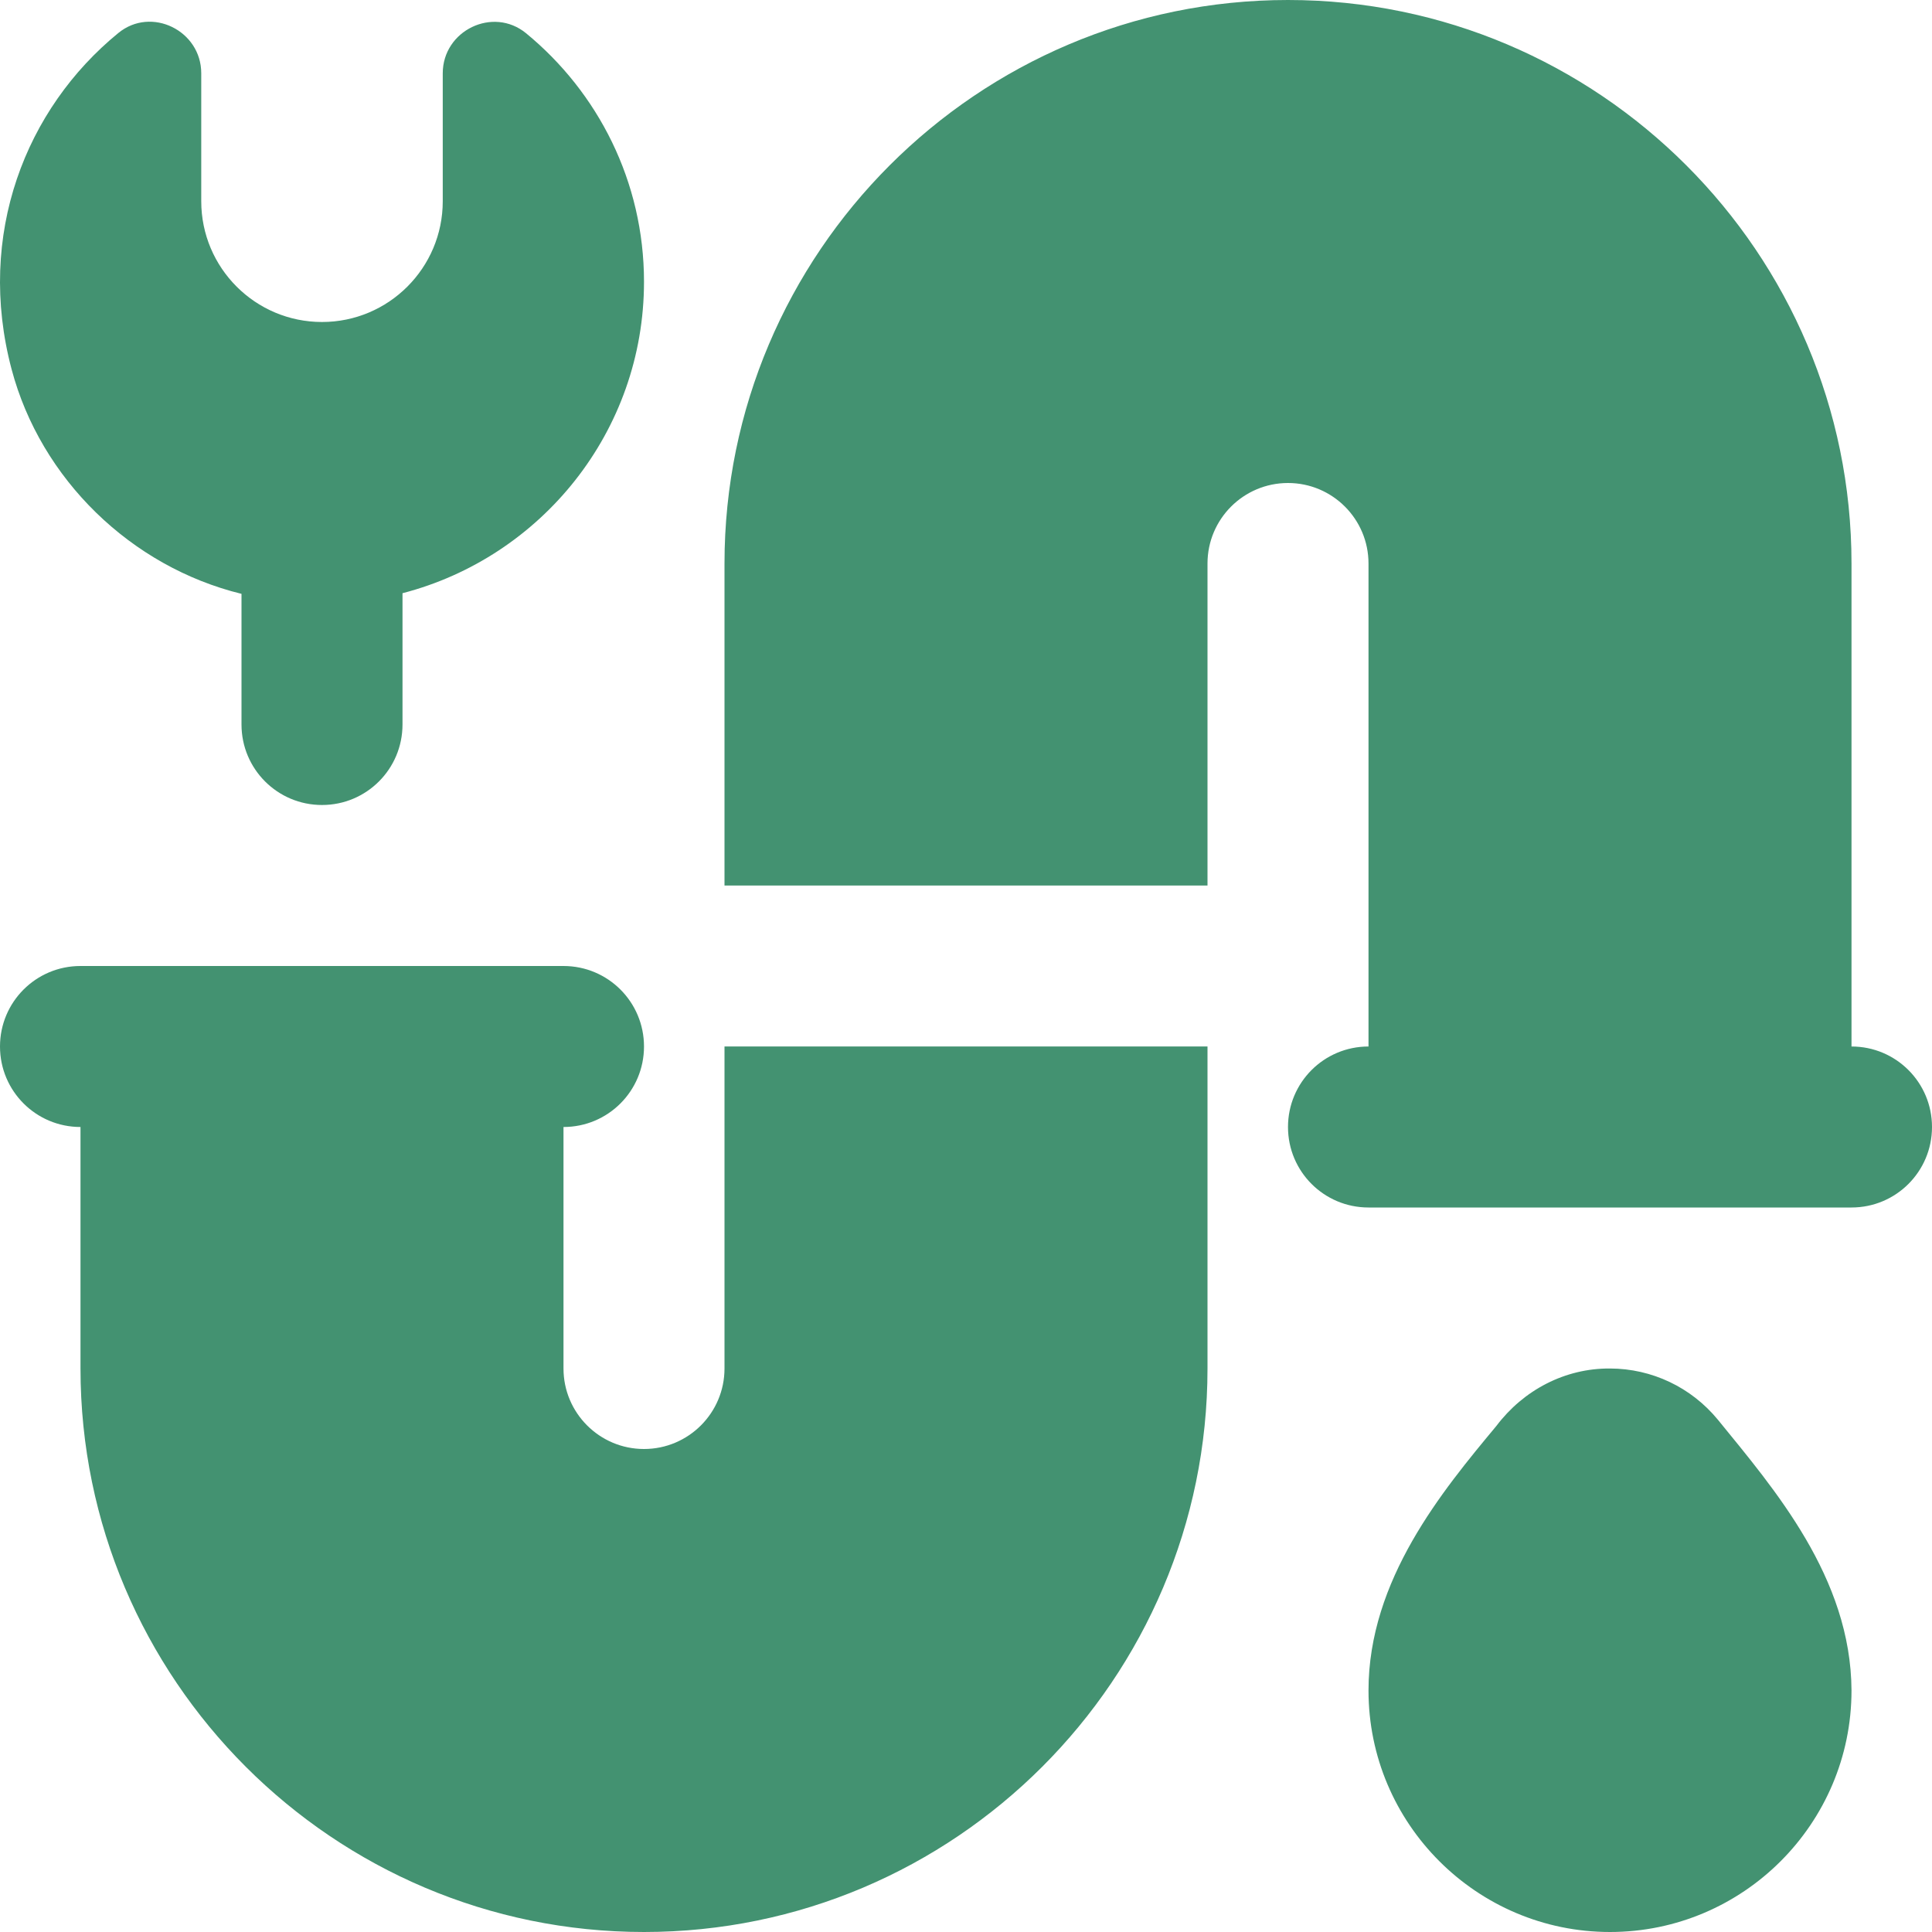 <?xml version="1.0" encoding="UTF-8"?> <svg xmlns="http://www.w3.org/2000/svg" width="512" height="512" viewBox="0 0 512 512" fill="none"><g clip-path="url(#clip0_278_13)"><path d="M192 277.333H320V362.667C320 444.992 252.992 512 170.667 512C88.341 512 21.333 444.992 21.333 362.667V298.667C9.536 298.667 0 289.131 0 277.333C0 265.536 9.536 256 21.333 256H149.333C161.131 256 170.667 265.536 170.667 277.333C170.667 289.131 161.131 298.667 149.333 298.667V362.667C149.333 374.443 158.891 384 170.667 384C182.443 384 192 374.443 192 362.667V277.333ZM64 157.376V192C64 203.797 73.536 213.333 85.333 213.333C97.131 213.333 106.667 203.797 106.667 192V157.205C143.424 147.691 170.667 114.347 170.667 74.667C170.667 48.128 158.464 24.448 139.413 8.811C130.645 1.621 117.333 8.085 117.333 19.435V53.333C117.333 70.997 102.997 85.333 85.333 85.333C67.669 85.333 53.333 70.997 53.333 53.333V19.413C53.333 8.128 40.107 1.579 31.36 8.747C6.805 28.8 -6.379 62.208 3.072 97.856C10.795 126.976 34.731 150.208 64 157.376ZM455.253 376.235C448.192 367.659 437.781 362.688 426.667 362.667C414.72 362.581 403.712 368.405 396.565 377.877C382.251 395.093 362.667 418.667 362.667 448C362.667 483.285 391.381 512 426.667 512C461.952 512 490.667 483.285 490.667 448C490.517 418.048 470.208 394.624 455.253 376.235ZM490.667 277.333V149.333C490.667 67.008 423.659 0 341.333 0C259.008 0 192 67.008 192 149.333V234.667H320V149.333C320 137.557 329.557 128 341.333 128C353.109 128 362.667 137.557 362.667 149.333V277.333C350.869 277.333 341.333 286.869 341.333 298.667C341.333 310.464 350.869 320 362.667 320H490.667C502.464 320 512 310.464 512 298.667C512 286.869 502.464 277.333 490.667 277.333Z" fill="#439271"></path></g><defs><clipPath id="clip0_278_13"><rect width="512" height="512" fill="white"></rect></clipPath></defs></svg> 